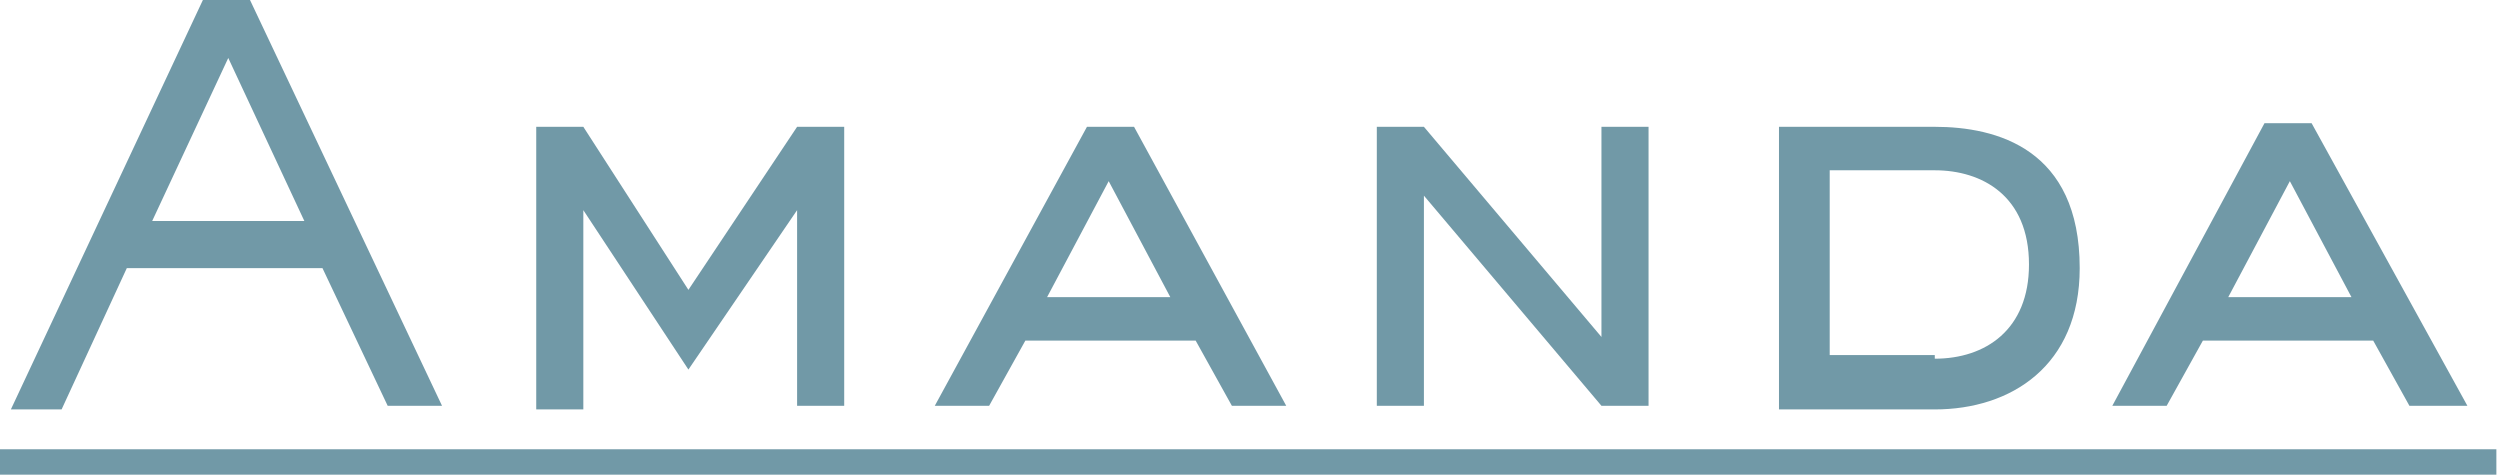 <?xml version="1.0" encoding="utf-8"?>
<!-- Generator: Adobe Illustrator 27.8.1, SVG Export Plug-In . SVG Version: 6.00 Build 0)  -->
<svg version="1.1" id="レイヤー_1" xmlns="http://www.w3.org/2000/svg" xmlns:xlink="http://www.w3.org/1999/xlink" x="0px"
	 y="0px" viewBox="0 0 69 13.1" style="enable-background:new 0 0 69 13.1;" xml:space="preserve">
<style type="text/css">
	.st0{fill:#7199A7;}
</style>
<path class="st0" d="M12.2,11.2h-1.5L8.9,7.4H3.5l-1.8,3.9H0.3L5.6,0h1.3L12.2,11.2z M6.3,1.6L4.2,6.1h4.2L6.3,1.6z"/>
<path class="st0" d="M23.3,11.2H22V5.8h0L19,10.2l-2.9-4.4h0v5.5h-1.3V3.5h1.3L19,8L22,3.5h1.3V11.2z"/>
<path class="st0" d="M35.5,11.2H34l-1-1.8h-4.7l-1,1.8h-1.5L30,3.5h1.3L35.5,11.2z M30.6,5l-1.7,3.2h3.4L30.6,5z"/>
<path class="st0" d="M45.5,11.2h-1.3l-4.9-5.8v5.8H38V3.5h1.3l4.9,5.8V3.5h1.3V11.2z"/>
<path class="st0" d="M53.4,3.5c1.7,0,4,0.6,4,3.9c0,2.7-1.9,3.9-4,3.9h-4.3V3.5H53.4z M53.4,9.9c1.4,0,2.6-0.8,2.6-2.6
	c0-1.9-1.3-2.6-2.6-2.6h-2.9v5.1H53.4z"/>
<path class="st0" d="M68.1,11.2h-1.6l-1-1.8h-4.7l-1,1.8h-1.5l4.2-7.8h1.3L68.1,11.2z M63.2,5l-1.7,3.2h3.4L63.2,5z"/>
<path class="st0" d="M0,13.1v-0.7h68.9v0.7H0z"/>
</svg>
